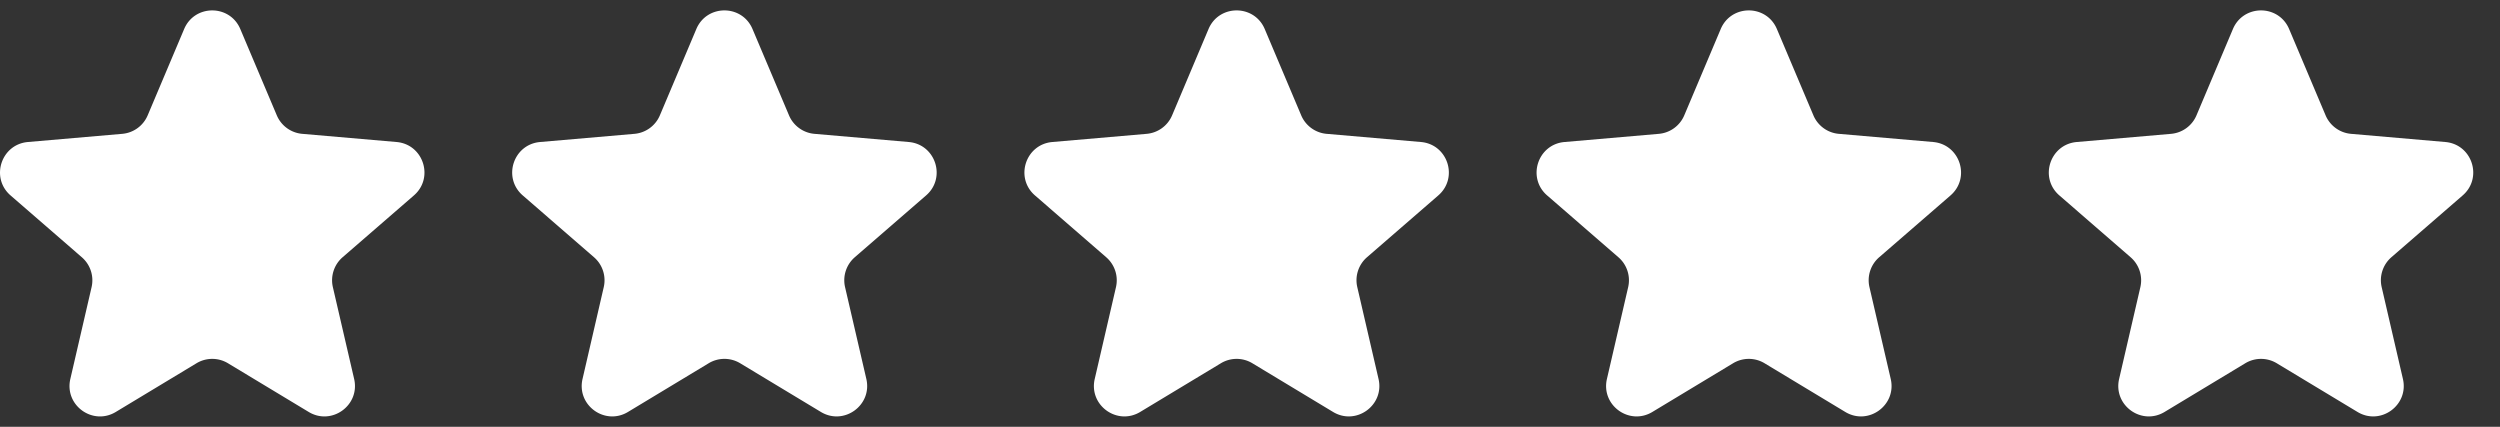 <svg width="82" height="14" fill="none" xmlns="http://www.w3.org/2000/svg"><rect width="100%" height="100%" fill="#333333" stroke="none"/><path d="M3.798 13.512c-.757.457-1.69-.22-1.491-1.082l.697-3.012a1 1 0 00-.32-.98L.346 6.41C-.32 5.832.035 4.735.915 4.658l3.094-.268a1 1 0 00.835-.607L6.04.953c.344-.815 1.498-.815 1.842 0l1.197 2.83a1 1 0 00.834.607l3.095.268c.88.077 1.236 1.174.568 1.752l-2.338 2.027a1 1 0 00-.32.981l.698 3.013c.199.86-.735 1.538-1.491 1.081l-2.647-1.597a1 1 0 00-1.033 0l-2.647 1.597zM20.598 13.512c-.757.456-1.69-.22-1.491-1.082l.696-3.012a1 1 0 00-.319-.98L17.146 6.41c-.667-.579-.312-1.675.569-1.752l3.094-.268a1 1 0 00.835-.607L22.84.952c.344-.814 1.498-.814 1.842 0l1.197 2.83a1 1 0 00.834.608l3.095.268c.88.077 1.236 1.173.568 1.752l-2.338 2.027a1 1 0 00-.32.981l.698 3.012c.199.861-.735 1.538-1.491 1.082l-2.647-1.597a1 1 0 00-1.034 0l-2.646 1.597zM37.398 13.512c-.757.456-1.69-.22-1.491-1.082l.697-3.012a1 1 0 00-.32-.98L33.947 6.41c-.667-.579-.311-1.675.569-1.752l3.094-.268a1 1 0 00.835-.607L39.64.952c.344-.814 1.498-.814 1.843 0l1.196 2.83a1 1 0 00.834.608l3.095.268c.88.077 1.236 1.173.568 1.752l-2.338 2.027a1 1 0 00-.319.981l.697 3.012c.199.861-.735 1.538-1.491 1.082l-2.647-1.597a1 1 0 00-1.033 0l-2.647 1.597zM54.198 13.512c-.757.456-1.69-.22-1.491-1.082l.697-3.012a1 1 0 00-.32-.98L50.746 6.41c-.667-.579-.311-1.675.569-1.752l3.094-.268a1 1 0 00.835-.607L56.44.952c.344-.814 1.498-.814 1.842 0l1.197 2.83a1 1 0 00.834.608l3.094.268c.88.077 1.237 1.173.57 1.752l-2.339 2.027a1 1 0 00-.32.981l.698 3.012c.199.861-.735 1.538-1.491 1.082l-2.647-1.597a1 1 0 00-1.033 0l-2.647 1.597zM70.998 13.512c-.757.456-1.69-.22-1.491-1.082l.697-3.012a1 1 0 00-.32-.98L67.547 6.41c-.667-.579-.311-1.675.57-1.752l3.093-.268a1 1 0 00.835-.607L73.24.952c.345-.814 1.498-.814 1.843 0l1.196 2.83a1 1 0 00.835.608l3.094.268c.88.077 1.236 1.173.568 1.752l-2.338 2.027a1 1 0 00-.319.981l.697 3.012c.199.861-.734 1.538-1.49 1.082l-2.648-1.597a1 1 0 00-1.033 0l-2.647 1.597z" fill="#fff"/></svg>